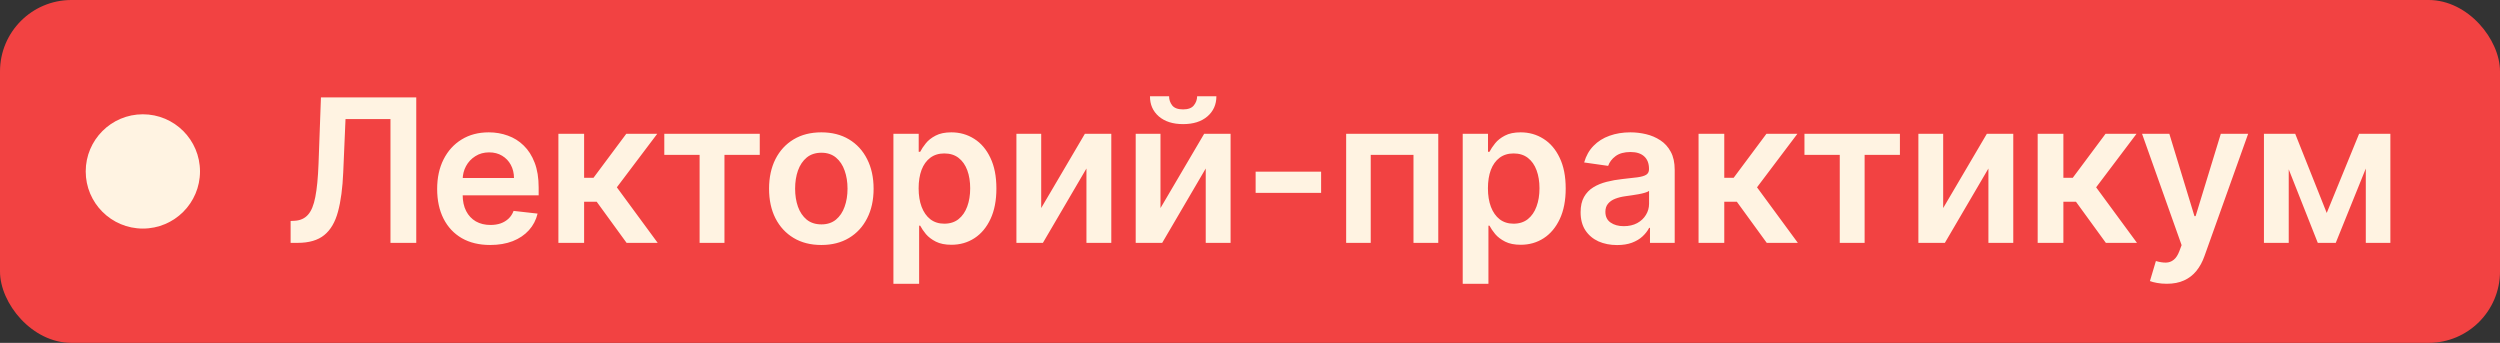 <?xml version="1.0" encoding="UTF-8"?> <svg xmlns="http://www.w3.org/2000/svg" width="175" height="24" viewBox="0 0 175 24" fill="none"><rect x="0" y="0" width="175" height="24" fill="#333333" stroke="none"/><rect width="175" height="24" rx="5" fill="#F24242"></rect><circle cx="10" cy="12" r="4" fill="#FFF3E2"></circle><path d="M20.343 17V15.469L20.631 15.454C21.023 15.431 21.332 15.29 21.561 15.031C21.793 14.773 21.964 14.357 22.073 13.783C22.186 13.21 22.26 12.441 22.297 11.477L22.466 6.818H29.138V17H27.333V8.335H24.186L24.027 12.048C23.981 13.162 23.858 14.085 23.659 14.818C23.463 15.55 23.142 16.097 22.695 16.458C22.25 16.819 21.632 17 20.84 17H20.343ZM34.31 17.149C33.544 17.149 32.883 16.99 32.326 16.672C31.773 16.35 31.347 15.896 31.049 15.31C30.75 14.72 30.601 14.025 30.601 13.227C30.601 12.441 30.75 11.752 31.049 11.158C31.35 10.562 31.771 10.098 32.311 9.766C32.852 9.432 33.486 9.264 34.215 9.264C34.686 9.264 35.13 9.34 35.548 9.493C35.969 9.642 36.34 9.874 36.661 10.189C36.986 10.504 37.242 10.905 37.427 11.392C37.613 11.876 37.706 12.453 37.706 13.122V13.674H31.446V12.461H35.98C35.977 12.116 35.903 11.81 35.757 11.541C35.611 11.269 35.407 11.056 35.145 10.9C34.887 10.744 34.585 10.666 34.24 10.666C33.872 10.666 33.549 10.756 33.271 10.935C32.992 11.11 32.775 11.342 32.62 11.631C32.467 11.916 32.389 12.229 32.386 12.57V13.629C32.386 14.073 32.467 14.454 32.63 14.773C32.792 15.088 33.019 15.329 33.311 15.499C33.602 15.664 33.944 15.747 34.335 15.747C34.597 15.747 34.834 15.711 35.046 15.638C35.258 15.562 35.442 15.45 35.598 15.305C35.753 15.159 35.871 14.978 35.951 14.763L37.631 14.952C37.525 15.396 37.323 15.784 37.024 16.115C36.729 16.443 36.352 16.698 35.891 16.881C35.43 17.06 34.903 17.149 34.31 17.149ZM39.088 17V9.364H40.888V12.446H41.544L43.841 9.364H46.008L43.18 13.112L46.038 17H43.861L41.768 14.121H40.888V17H39.088ZM46.501 10.84V9.364H53.183V10.84H50.712V17H48.972V10.84H46.501ZM57.493 17.149C56.747 17.149 56.1 16.985 55.554 16.657C55.007 16.329 54.583 15.87 54.281 15.28C53.983 14.69 53.834 14.001 53.834 13.212C53.834 12.423 53.983 11.732 54.281 11.139C54.583 10.545 55.007 10.085 55.554 9.756C56.1 9.428 56.747 9.264 57.493 9.264C58.238 9.264 58.885 9.428 59.431 9.756C59.978 10.085 60.401 10.545 60.699 11.139C61.001 11.732 61.152 12.423 61.152 13.212C61.152 14.001 61.001 14.69 60.699 15.28C60.401 15.87 59.978 16.329 59.431 16.657C58.885 16.985 58.238 17.149 57.493 17.149ZM57.502 15.707C57.907 15.707 58.245 15.596 58.517 15.374C58.788 15.149 58.991 14.847 59.123 14.47C59.259 14.092 59.327 13.671 59.327 13.207C59.327 12.739 59.259 12.317 59.123 11.939C58.991 11.558 58.788 11.255 58.517 11.029C58.245 10.804 57.907 10.691 57.502 10.691C57.088 10.691 56.743 10.804 56.468 11.029C56.197 11.255 55.993 11.558 55.857 11.939C55.724 12.317 55.658 12.739 55.658 13.207C55.658 13.671 55.724 14.092 55.857 14.47C55.993 14.847 56.197 15.149 56.468 15.374C56.743 15.596 57.088 15.707 57.502 15.707ZM62.539 19.864V9.364H64.309V10.626H64.413C64.506 10.441 64.637 10.244 64.806 10.035C64.975 9.823 65.204 9.642 65.492 9.493C65.781 9.34 66.148 9.264 66.596 9.264C67.186 9.264 67.718 9.415 68.192 9.717C68.669 10.015 69.047 10.457 69.325 11.044C69.607 11.627 69.748 12.343 69.748 13.192C69.748 14.03 69.61 14.743 69.335 15.329C69.06 15.916 68.686 16.364 68.212 16.672C67.738 16.98 67.201 17.134 66.601 17.134C66.163 17.134 65.8 17.061 65.512 16.916C65.224 16.77 64.992 16.594 64.816 16.389C64.644 16.18 64.51 15.982 64.413 15.797H64.339V19.864H62.539ZM64.304 13.182C64.304 13.676 64.374 14.108 64.513 14.479C64.655 14.851 64.859 15.141 65.124 15.349C65.393 15.555 65.718 15.658 66.099 15.658C66.497 15.658 66.83 15.552 67.098 15.339C67.367 15.124 67.569 14.831 67.705 14.46C67.844 14.085 67.913 13.659 67.913 13.182C67.913 12.708 67.846 12.287 67.71 11.919C67.574 11.551 67.372 11.263 67.103 11.054C66.835 10.845 66.5 10.741 66.099 10.741C65.714 10.741 65.388 10.842 65.119 11.044C64.851 11.246 64.647 11.53 64.508 11.894C64.372 12.259 64.304 12.688 64.304 13.182ZM72.884 14.564L75.942 9.364H77.791V17H76.051V11.795L73.004 17H71.149V9.364H72.884V14.564ZM81.234 14.564L84.292 9.364H86.141V17H84.401V11.795L81.354 17H79.499V9.364H81.234V14.564ZM83.8 6.739H85.147C85.147 7.319 84.937 7.789 84.516 8.151C84.098 8.509 83.531 8.688 82.816 8.688C82.106 8.688 81.541 8.509 81.12 8.151C80.703 7.789 80.495 7.319 80.499 6.739H81.836C81.836 6.977 81.909 7.191 82.055 7.38C82.204 7.566 82.457 7.658 82.816 7.658C83.167 7.658 83.417 7.566 83.566 7.38C83.719 7.194 83.796 6.981 83.8 6.739ZM92.478 12.018V13.5H87.894V12.018H92.478ZM94.231 17V9.364H100.679V17H98.944V10.84H95.951V17H94.231ZM102.39 19.864V9.364H104.16V10.626H104.264C104.357 10.441 104.488 10.244 104.657 10.035C104.826 9.823 105.055 9.642 105.343 9.493C105.631 9.34 105.999 9.264 106.447 9.264C107.037 9.264 107.569 9.415 108.043 9.717C108.52 10.015 108.898 10.457 109.176 11.044C109.458 11.627 109.599 12.343 109.599 13.192C109.599 14.03 109.461 14.743 109.186 15.329C108.911 15.916 108.536 16.364 108.063 16.672C107.589 16.98 107.052 17.134 106.452 17.134C106.014 17.134 105.651 17.061 105.363 16.916C105.075 16.77 104.843 16.594 104.667 16.389C104.495 16.18 104.36 15.982 104.264 15.797H104.19V19.864H102.39ZM104.155 13.182C104.155 13.676 104.224 14.108 104.364 14.479C104.506 14.851 104.71 15.141 104.975 15.349C105.244 15.555 105.568 15.658 105.95 15.658C106.347 15.658 106.68 15.552 106.949 15.339C107.217 15.124 107.42 14.831 107.555 14.46C107.695 14.085 107.764 13.659 107.764 13.182C107.764 12.708 107.696 12.287 107.56 11.919C107.425 11.551 107.222 11.263 106.954 11.054C106.685 10.845 106.351 10.741 105.95 10.741C105.565 10.741 105.239 10.842 104.97 11.044C104.702 11.246 104.498 11.53 104.359 11.894C104.223 12.259 104.155 12.688 104.155 13.182ZM113.197 17.154C112.713 17.154 112.278 17.068 111.89 16.896C111.505 16.72 111.2 16.461 110.975 16.12C110.753 15.779 110.642 15.358 110.642 14.857C110.642 14.426 110.722 14.07 110.881 13.788C111.04 13.507 111.257 13.281 111.532 13.112C111.807 12.943 112.117 12.816 112.462 12.729C112.81 12.64 113.169 12.575 113.54 12.536C113.988 12.489 114.351 12.448 114.629 12.411C114.908 12.371 115.11 12.312 115.236 12.232C115.365 12.149 115.43 12.022 115.43 11.849V11.82C115.43 11.445 115.319 11.155 115.097 10.95C114.874 10.744 114.555 10.641 114.137 10.641C113.696 10.641 113.347 10.738 113.088 10.93C112.833 11.122 112.66 11.349 112.571 11.611L110.891 11.372C111.023 10.908 111.242 10.52 111.547 10.209C111.852 9.894 112.225 9.659 112.665 9.503C113.106 9.344 113.593 9.264 114.127 9.264C114.495 9.264 114.861 9.307 115.226 9.393C115.59 9.48 115.923 9.622 116.225 9.821C116.527 10.017 116.769 10.283 116.951 10.621C117.137 10.96 117.229 11.382 117.229 11.889V17H115.499V15.951H115.44C115.33 16.163 115.176 16.362 114.977 16.548C114.782 16.73 114.535 16.877 114.236 16.99C113.941 17.099 113.595 17.154 113.197 17.154ZM113.665 15.832C114.026 15.832 114.339 15.76 114.604 15.618C114.87 15.472 115.073 15.28 115.216 15.041C115.362 14.803 115.435 14.542 115.435 14.261V13.361C115.378 13.407 115.282 13.45 115.146 13.49C115.014 13.53 114.865 13.565 114.699 13.595C114.533 13.624 114.369 13.651 114.207 13.674C114.044 13.697 113.903 13.717 113.784 13.734C113.516 13.77 113.275 13.83 113.063 13.913C112.851 13.995 112.684 14.111 112.561 14.261C112.438 14.406 112.377 14.595 112.377 14.827C112.377 15.159 112.498 15.409 112.74 15.578C112.982 15.747 113.29 15.832 113.665 15.832ZM118.899 17V9.364H120.699V12.446H121.355L123.652 9.364H125.819L122.991 13.112L125.849 17H123.672L121.579 14.121H120.699V17H118.899ZM126.312 10.84V9.364H132.994V10.84H130.523V17H128.783V10.84H126.312ZM136.022 14.564L139.08 9.364H140.929V17H139.189V11.795L136.141 17H134.287V9.364H136.022V14.564ZM142.637 17V9.364H144.437V12.446H145.093L147.39 9.364H149.558L146.729 13.112L149.588 17H147.41L145.317 14.121H144.437V17H142.637ZM151.669 19.864C151.423 19.864 151.196 19.844 150.987 19.804C150.782 19.767 150.618 19.724 150.495 19.675L150.913 18.273C151.175 18.349 151.408 18.385 151.614 18.382C151.819 18.379 152 18.314 152.156 18.188C152.315 18.066 152.449 17.86 152.558 17.572L152.713 17.159L149.943 9.364H151.853L153.612 15.131H153.692L155.457 9.364H157.371L154.313 17.925C154.171 18.329 153.982 18.675 153.747 18.964C153.511 19.255 153.223 19.477 152.882 19.63C152.544 19.786 152.139 19.864 151.669 19.864ZM162.871 14.907L165.138 9.364H166.59L163.503 17H162.245L159.227 9.364H160.664L162.871 14.907ZM160.211 9.364V17H158.476V9.364H160.211ZM165.606 17V9.364H167.326V17H165.606Z" fill="#FFF3E2"></path></svg> 